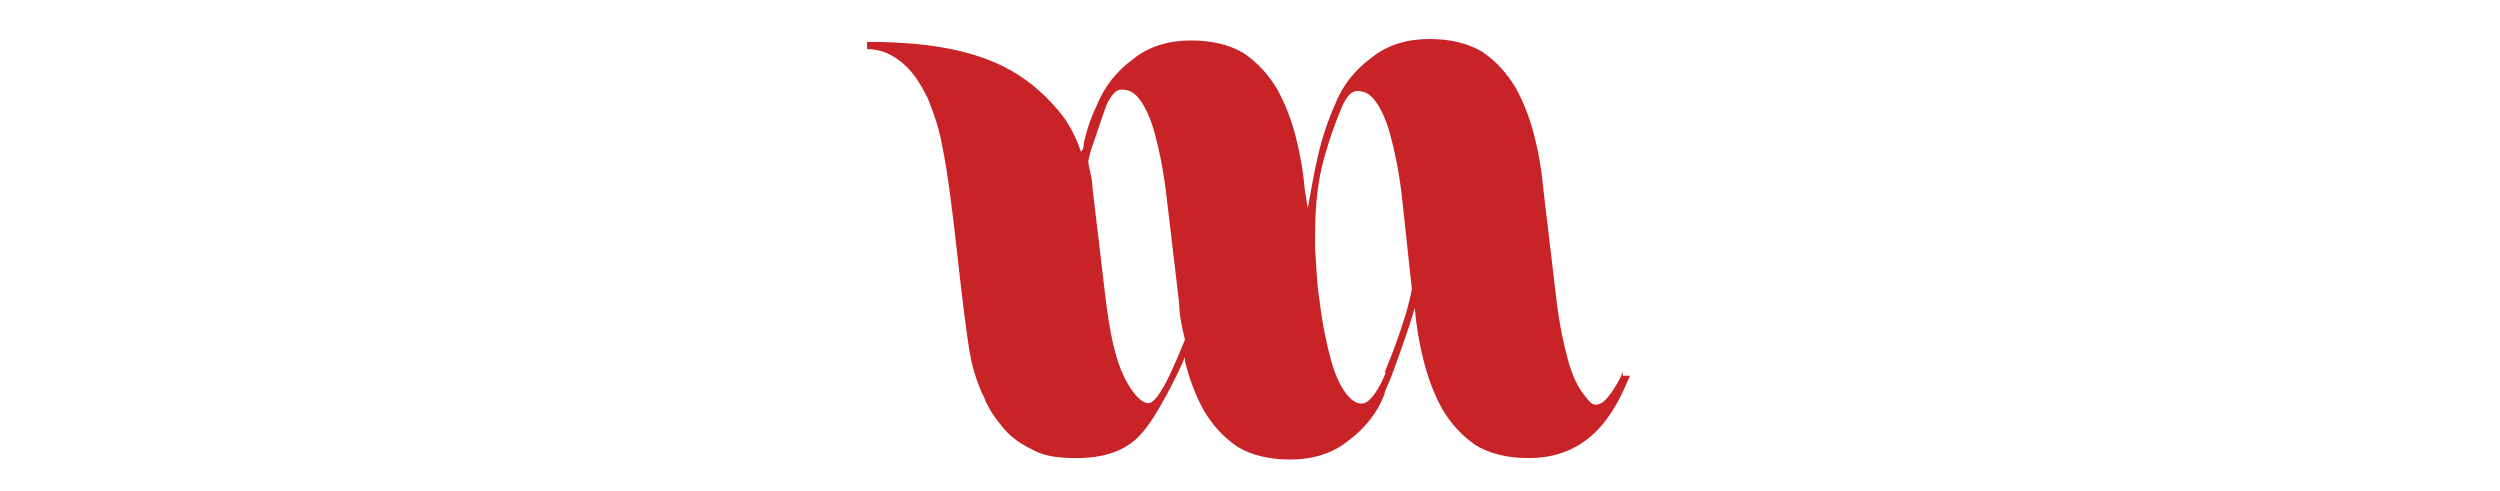 <?xml version="1.0" encoding="UTF-8"?>
<svg id="Layer_1" data-name="Layer 1" xmlns="http://www.w3.org/2000/svg" version="1.1" viewBox="0 0 173 34">
  <defs>
    <style>
      .cls-1 {
        fill: #c82327;
        stroke-width: 0px;
      }
    </style>
  </defs>
  <path class="cls-1" d="M112.3,25.7c0,.2-.9,1.9-1.5,2.2s-.8-.1-1.2-.6c-.4-.5-.8-1.3-1.1-2.4-.3-1.1-.6-2.5-.8-4.2l-.9-7.6c-.1-1.2-.3-2.4-.6-3.6-.3-1.2-.7-2.3-1.3-3.4-.6-1-1.3-1.8-2.3-2.5-1-.6-2.2-.9-3.7-.9s-2.9.4-4,1.3c-1.1.8-2,1.9-2.5,3.2-.5,1.1-.9,2.3-1.2,3.6-.3,1.3-.5,2.5-.7,3.6l-.2-1.2c-.1-1.2-.3-2.4-.6-3.6-.3-1.2-.7-2.3-1.3-3.4-.6-1-1.3-1.8-2.3-2.5-1-.6-2.2-.9-3.7-.9s-2.9.4-4,1.3c-1.1.8-2,1.9-2.5,3.2-.4.8-.7,1.7-.9,2.6,0,.2,0,.4-.2.6-.3-.9-.7-1.7-1.2-2.4-1-1.3-2.2-2.4-3.6-3.2-1.4-.8-3-1.3-4.7-1.6-1.7-.3-3.5-.4-5.3-.4v.5c1,0,1.8.4,2.5,1,.7.6,1.2,1.4,1.7,2.4.4,1,.8,2.1,1,3.3.8,3.8,1.3,11.1,2,14.8.2.9.5,1.8.9,2.6.3.8.8,1.5,1.4,2.2s1.3,1.1,2.1,1.5c.8.4,1.8.5,2.9.5,1.9,0,3.4-.5,4.4-1.6,1.1-1.1,2.8-4.6,3.1-5.4,0,0,0,.2,0,.3.3,1.2.7,2.3,1.3,3.4.6,1,1.3,1.8,2.3,2.5,1,.6,2.2.9,3.7.9s2.9-.4,4-1.3c1.1-.8,2-1.9,2.5-3.2,0-.2.4-1,.5-1.3,0,0,1.2-3.2,1.6-4.7.1,1.2.3,2.4.6,3.6.3,1.2.7,2.3,1.3,3.4.6,1,1.3,1.8,2.3,2.5,1,.6,2.2.9,3.7.9,4.7,0,6.2-3.9,7-5.7h-.5ZM79.5,27.9c-.5,0-1.1-.6-1.7-1.8-.6-1.2-1-3-1.3-5.5l-.9-7.6c0-.6-.2-1.2-.3-1.8.1-.5.2-.9.4-1.4.3-.9.6-1.8.9-2.6.3-.6.6-1,1-1,.4,0,.8.1,1.2.6.4.5.8,1.3,1.1,2.4.3,1.1.6,2.5.8,4.2l.9,7.6c0,.8.2,1.7.4,2.5-.5,1.2-1.7,4.3-2.5,4.4ZM95.9,25.7c0,.2-.8,2-1.5,2.2-.4.1-.8-.1-1.2-.6-.4-.5-.8-1.3-1.1-2.4-.3-1.1-.6-2.5-.8-4.2-.2-1.2-.2-2.4-.3-3.5,0-1.1,0-2.2.1-3.3.1-1.1.3-2.2.6-3.2.3-1.1.7-2.2,1.2-3.4.3-.6.6-1,1-1,.4,0,.8.1,1.2.6.4.5.8,1.3,1.1,2.4.3,1.1.6,2.5.8,4.2l.7,6.5c-.4,2.3-1.9,5.8-1.9,5.8Z"/>
</svg>